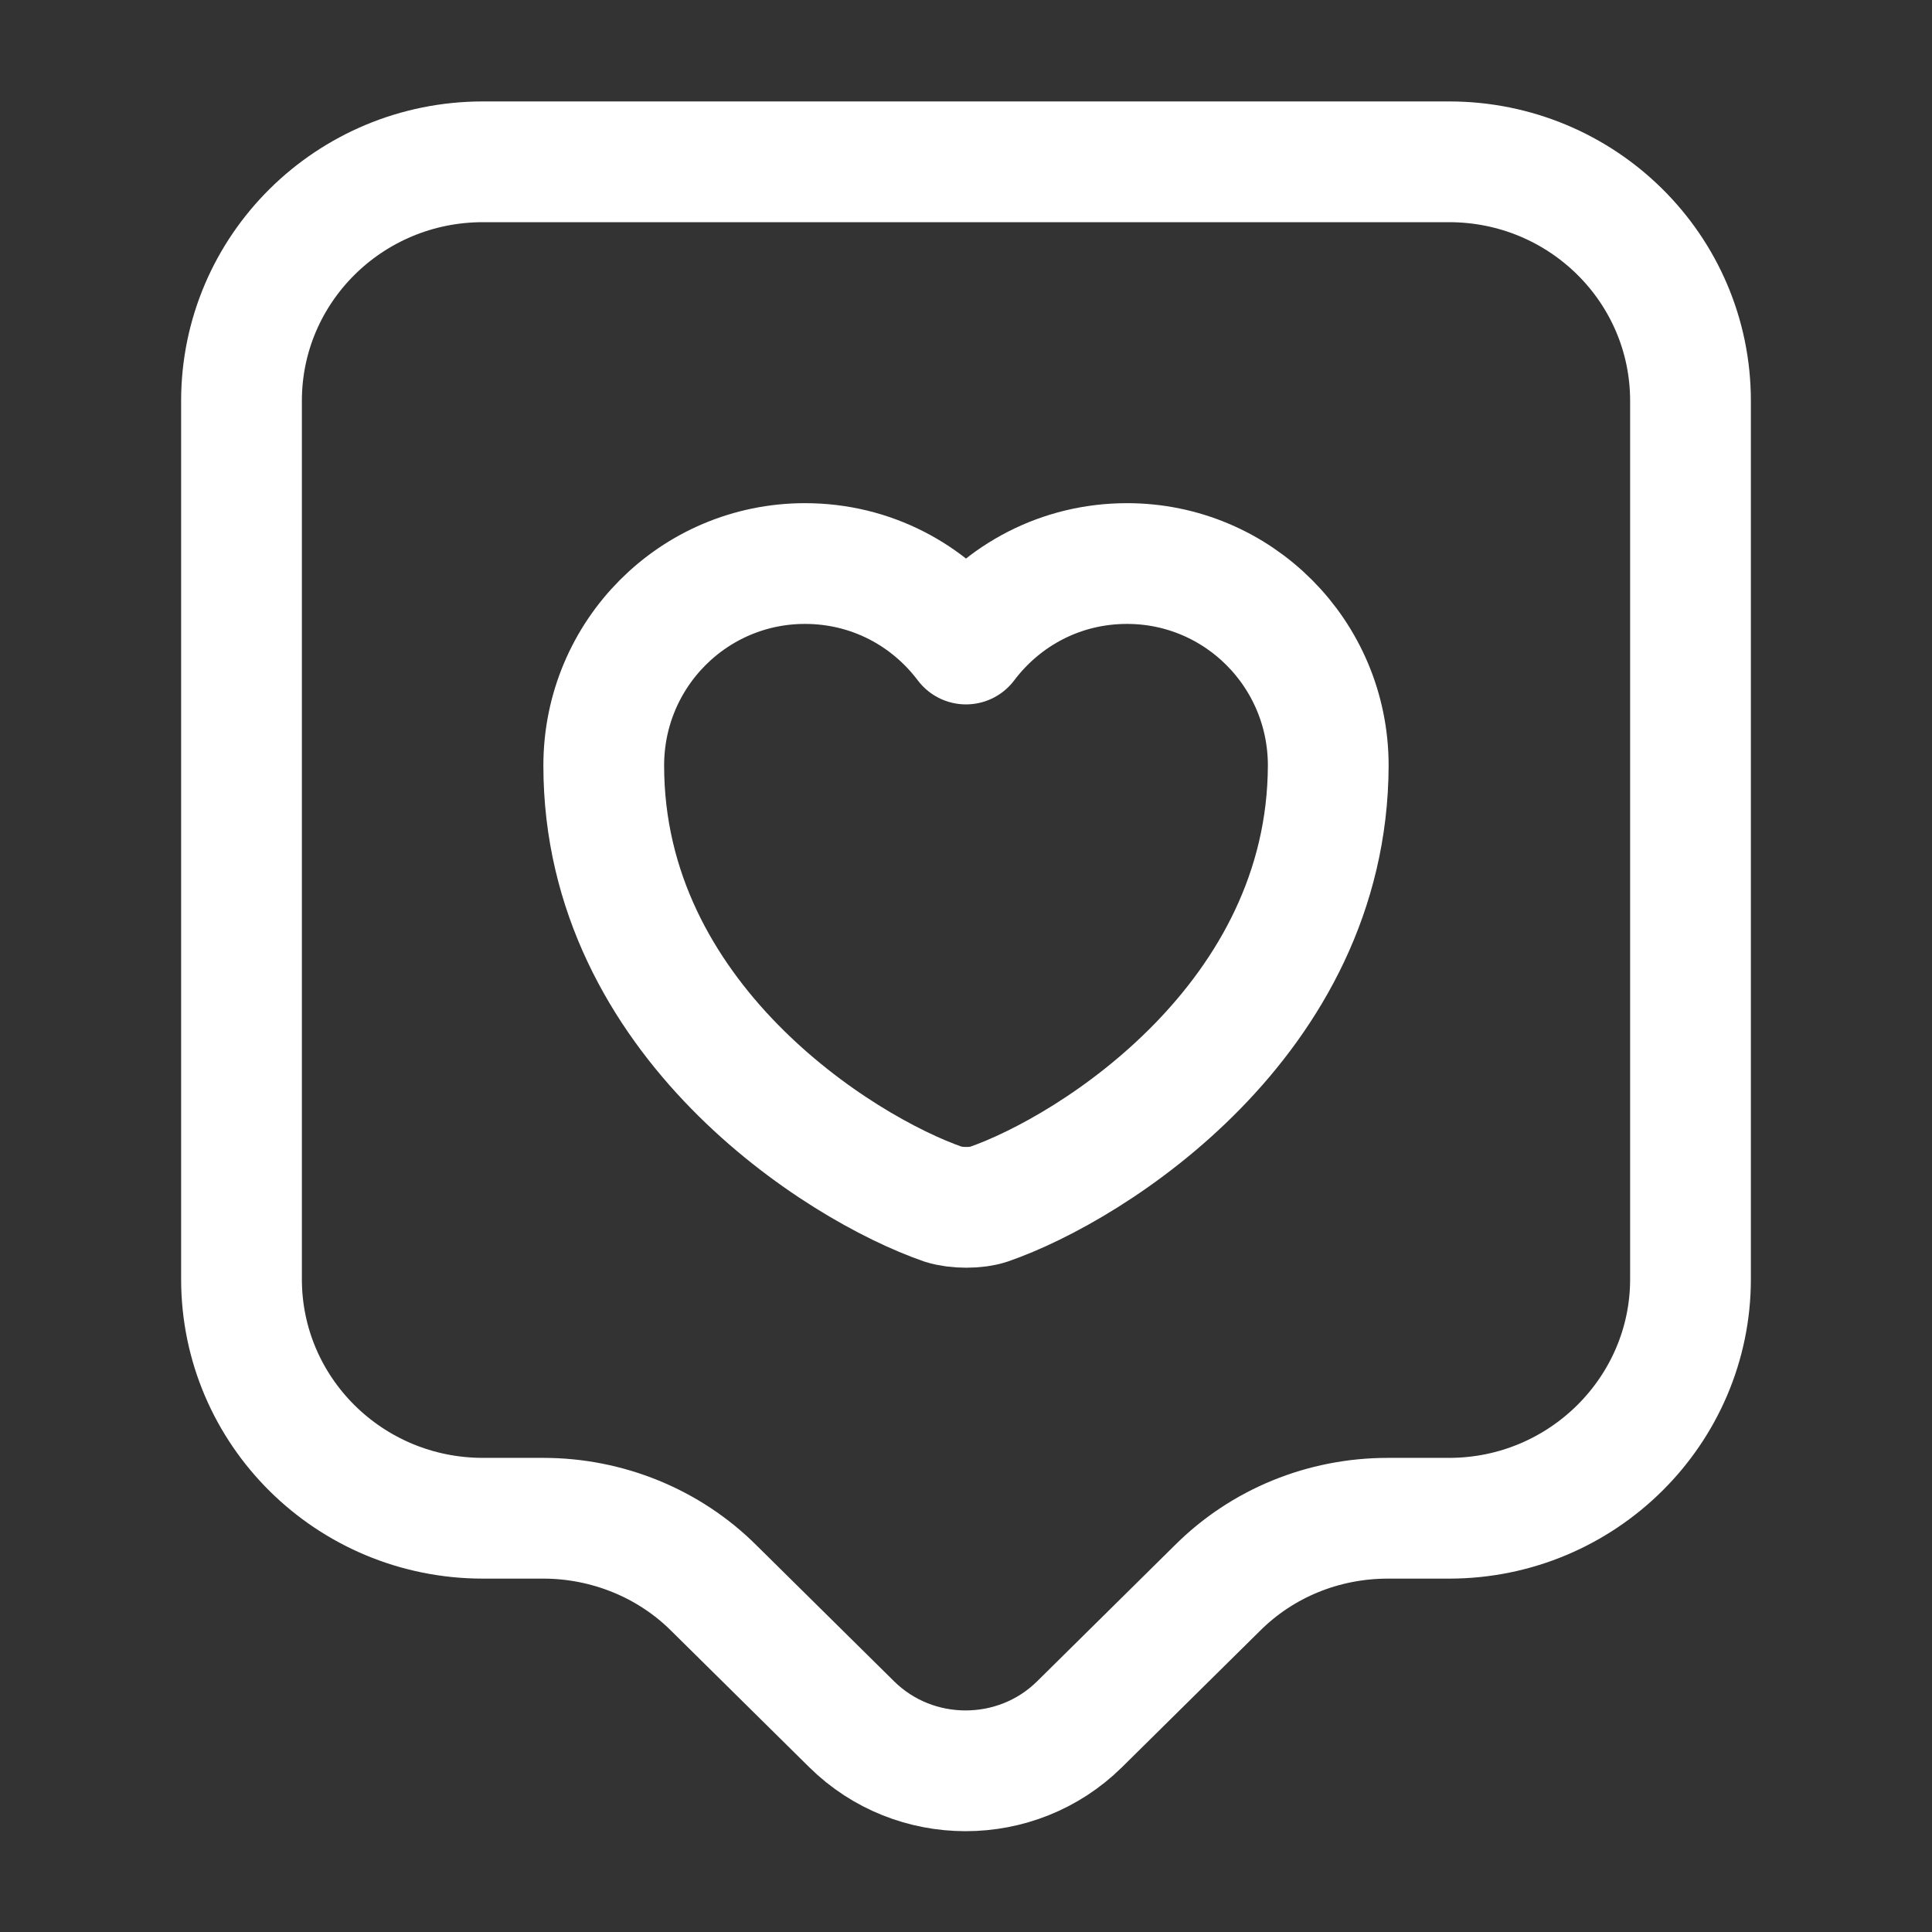 <svg width="32" height="32" viewBox="0 0 32 32" fill="none" xmlns="http://www.w3.org/2000/svg">
    <rect x="0" y="0" width="32" height="32" fill="#333333" stroke="none"/>
    <path d="M24 25.147H22.987C21.92 25.147 20.907 25.56 20.16 26.307L17.88 28.56C16.84 29.587 15.147 29.587 14.107 28.56L11.827 26.307C11.08 25.56 10.053 25.147 9 25.147H8C5.787 25.147 4 23.373 4 21.187V6.64C4 4.453 5.787 2.68 8 2.68H24C26.213 2.68 28 4.453 28 6.64V21.187C28 23.36 26.213 25.147 24 25.147Z" stroke="white" stroke-width="2" stroke-miterlimit="10" stroke-linecap="round" stroke-linejoin="round"/>
    <path d="M16.373 19.947C16.173 20.014 15.84 20.014 15.627 19.947C13.893 19.347 10 16.88 10 12.68C10 10.827 11.493 9.334 13.333 9.334C14.427 9.334 15.387 9.854 16 10.667C16.613 9.854 17.573 9.334 18.667 9.334C20.507 9.334 22 10.827 22 12.68C21.987 16.88 18.107 19.347 16.373 19.947Z" stroke="white" stroke-width="2" stroke-linecap="round" stroke-linejoin="round"/>
</svg>
